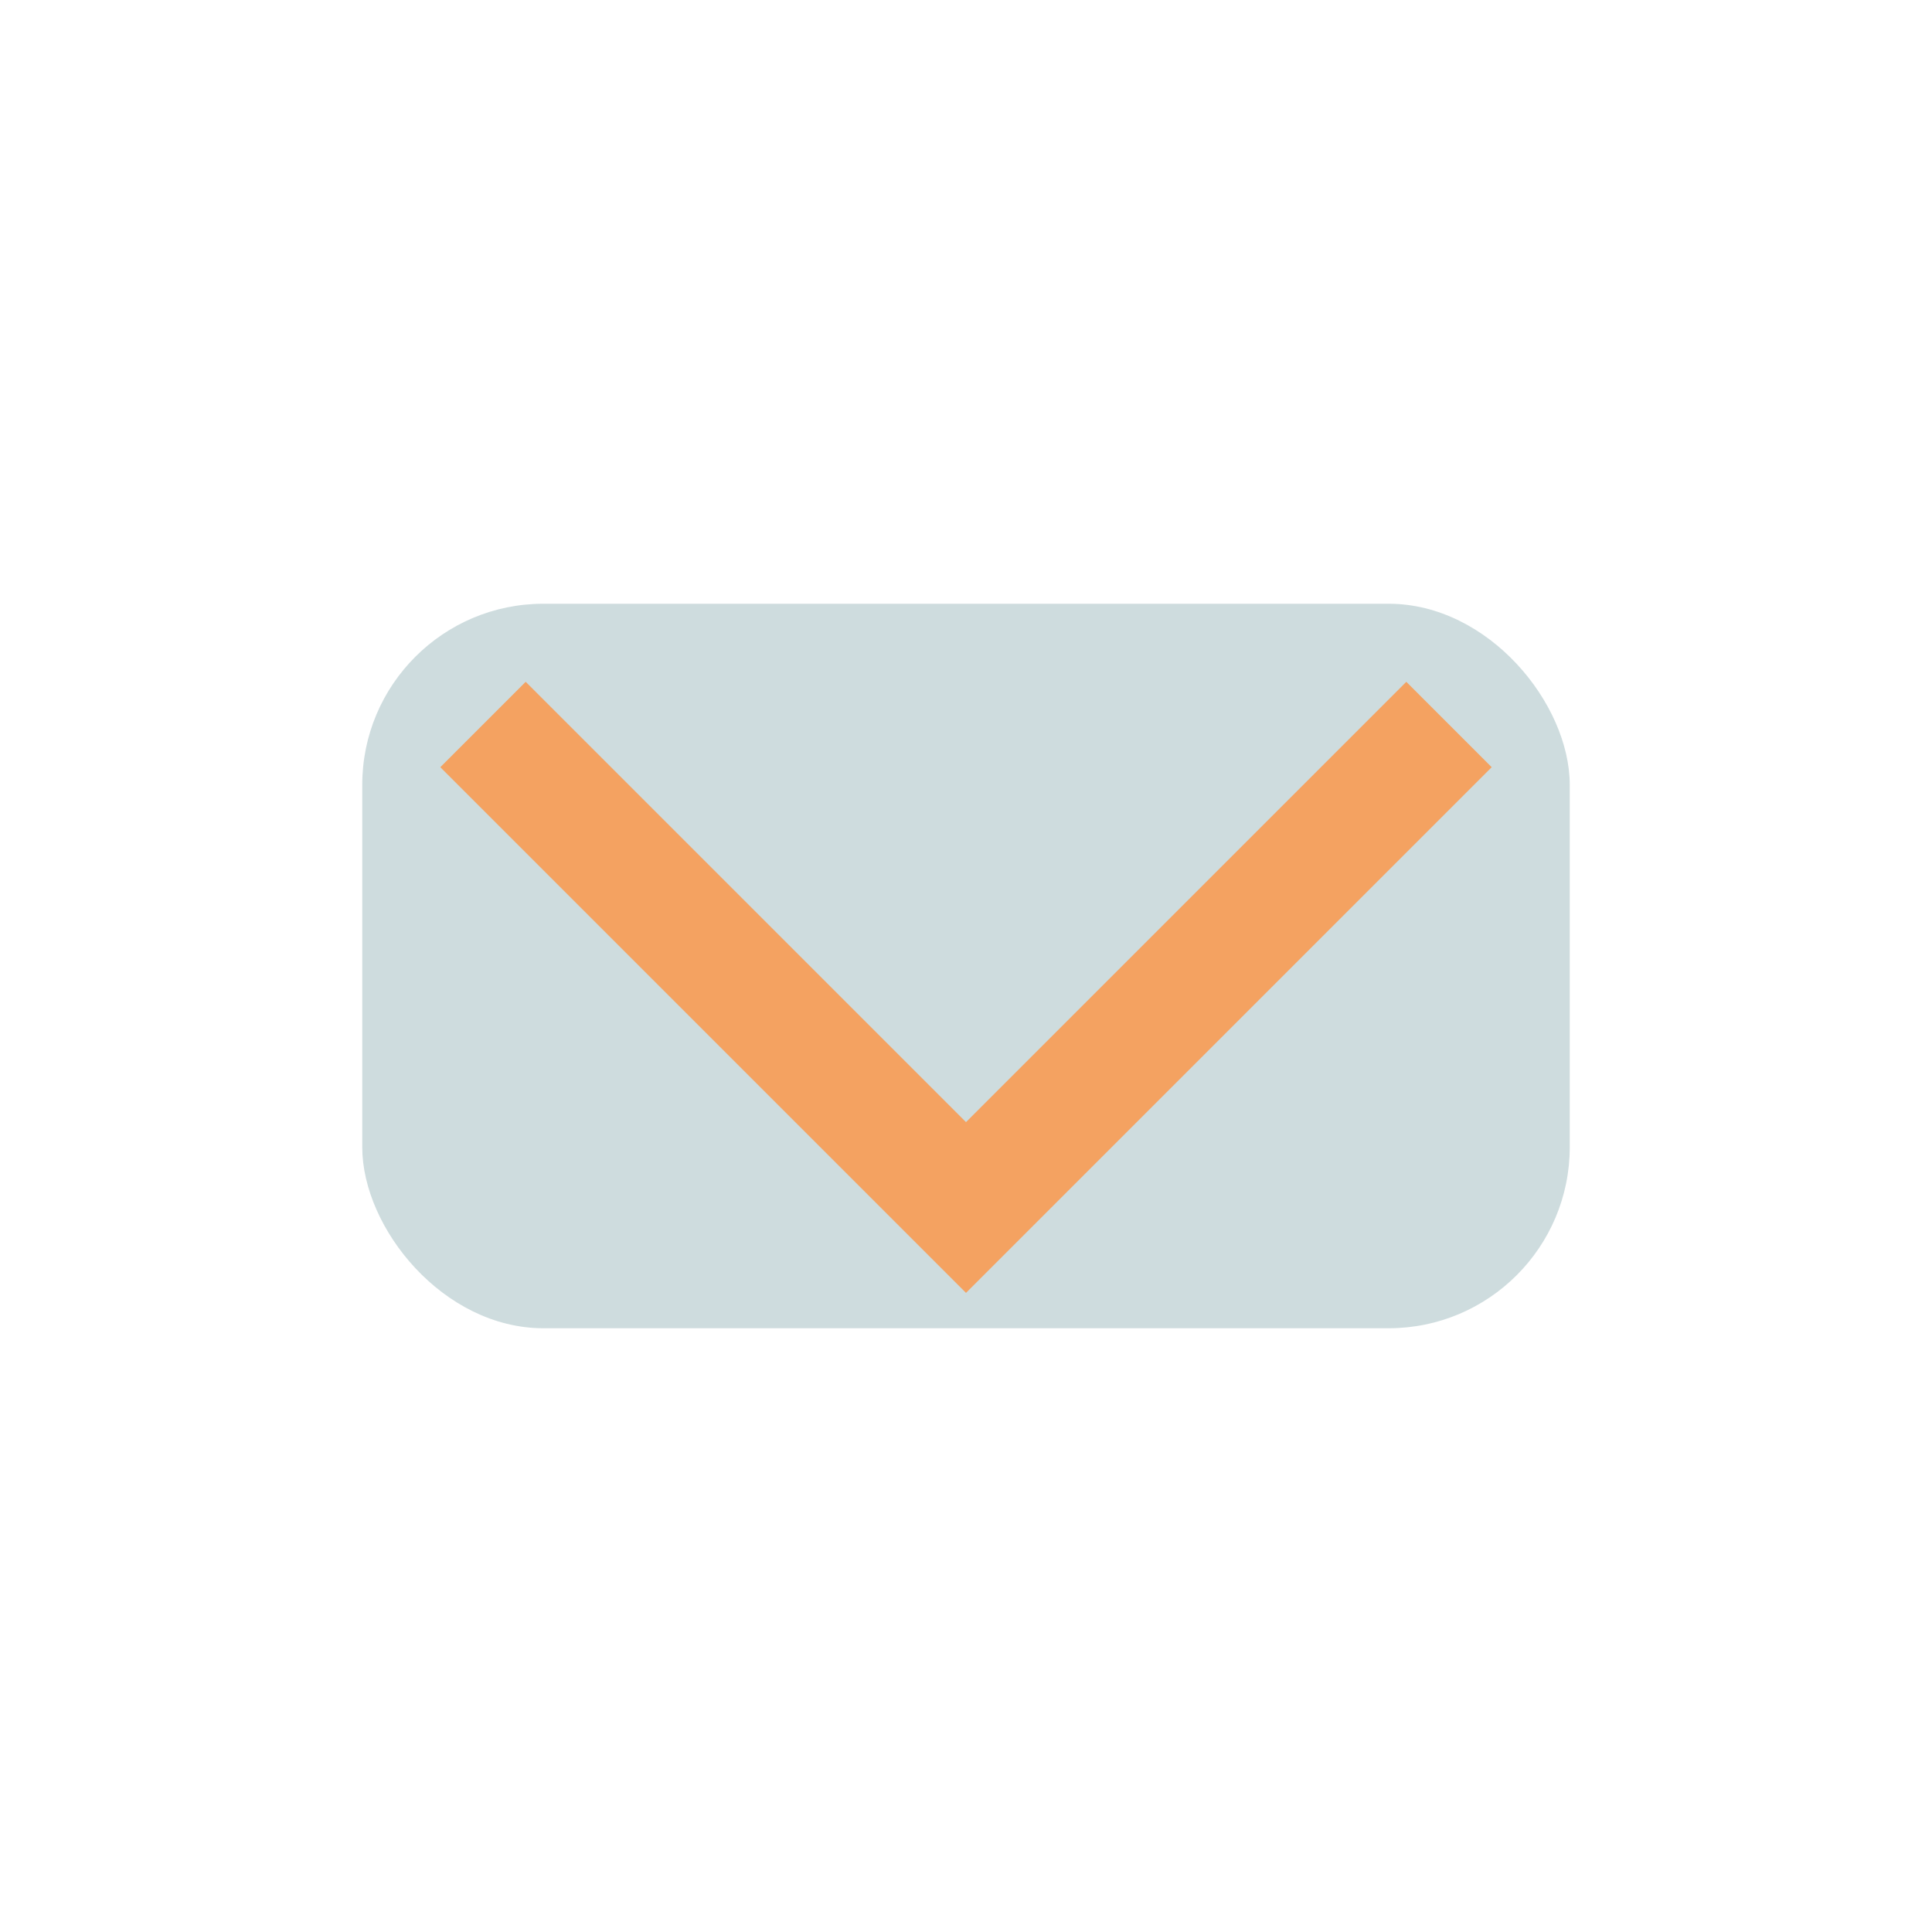 <?xml version="1.0" encoding="UTF-8"?>
<svg xmlns="http://www.w3.org/2000/svg" width="32" height="32" viewBox="0 0 32 32"><rect x="6" y="10" width="20" height="12" rx="3" fill="#CEDCDE"/><path d="M8 12l8 8 8-8" stroke="#F4A261" stroke-width="2" fill="none"/></svg>